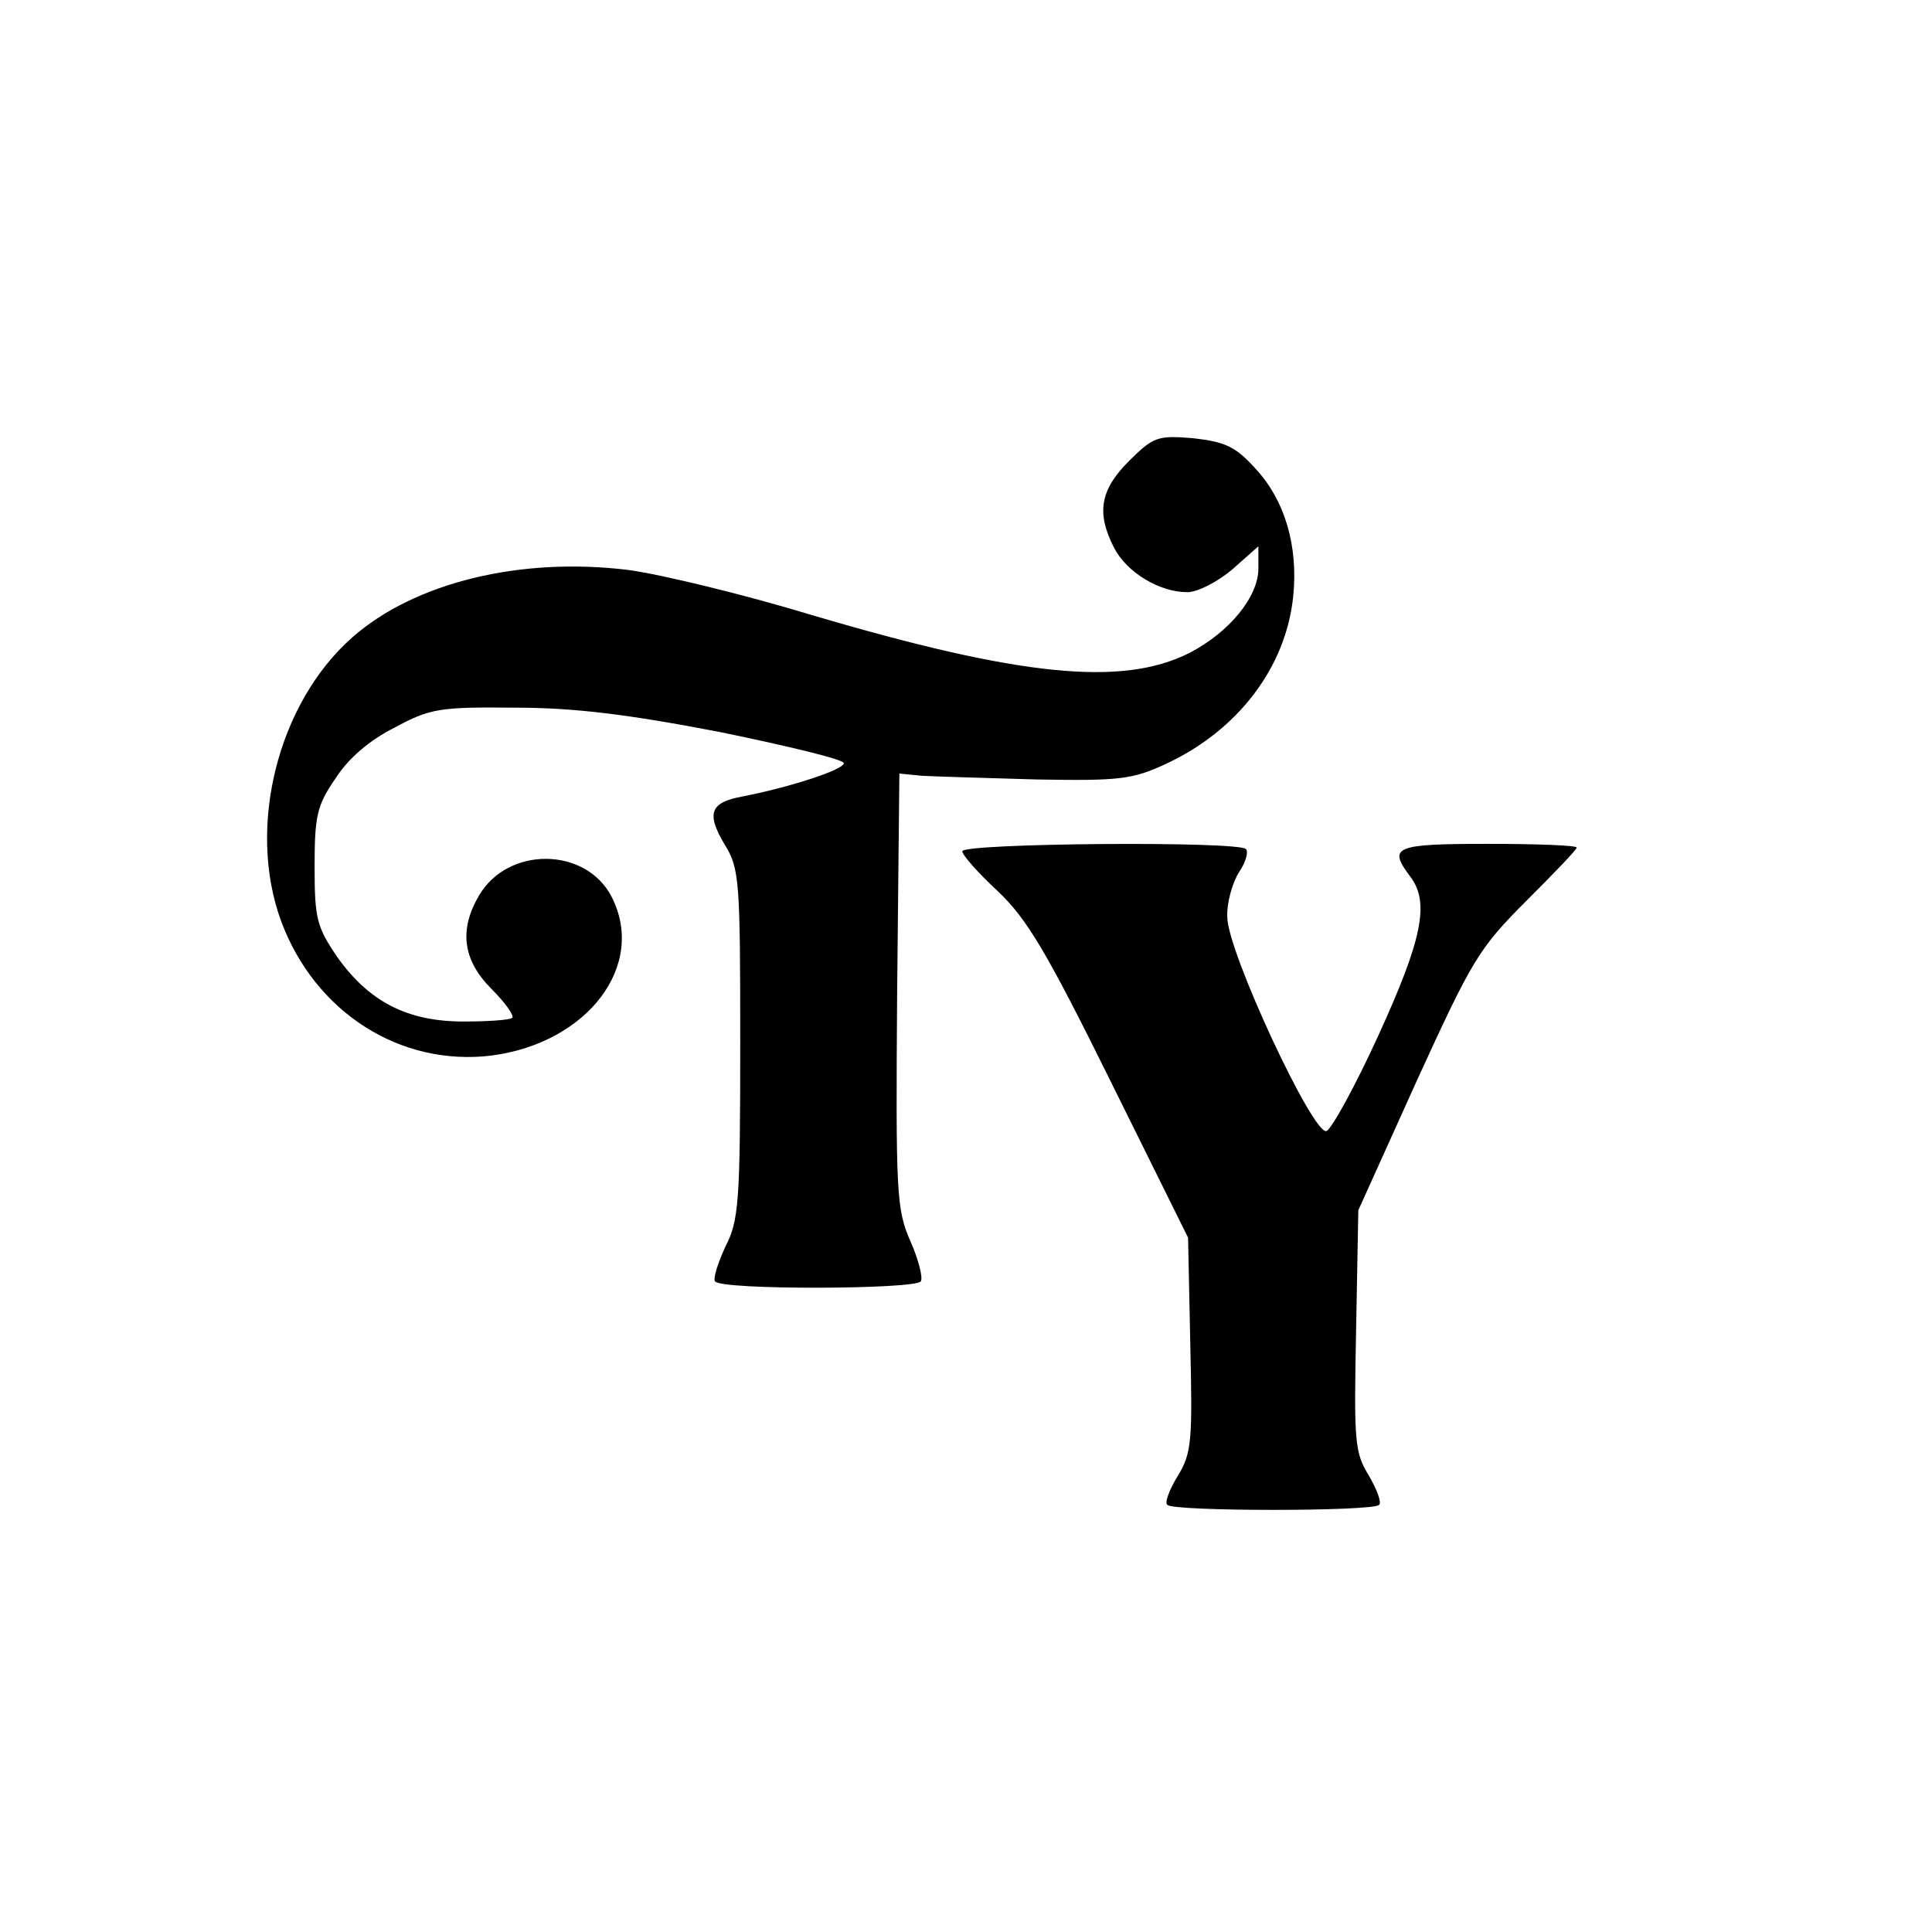 <?xml version="1.0" standalone="no"?>
<!DOCTYPE svg PUBLIC "-//W3C//DTD SVG 20010904//EN"
 "http://www.w3.org/TR/2001/REC-SVG-20010904/DTD/svg10.dtd">
<svg version="1.0" xmlns="http://www.w3.org/2000/svg"
 width="261pt" height="261pt" viewBox="0 0 261 261"
 preserveAspectRatio="xMidYMid meet">
<g transform="translate(0,261) scale(0.1,-0.1)"
fill="#000000" stroke="none">
<path d="M1525 1987 c-39 -39 -44 -70 -20 -117 17 -33 61 -60 99 -60 14 0 41
14 61 31 l35 31 0 -30 c0 -38 -39 -86 -93 -114 -91 -46 -229 -32 -510 51 -92
28 -204 55 -248 61 -146 18 -289 -17 -373 -91 -101 -89 -143 -257 -96 -384 46
-123 161 -196 284 -181 130 17 210 122 162 215 -35 67 -140 68 -179 1 -27 -46
-22 -87 17 -126 18 -18 31 -36 28 -39 -3 -3 -33 -5 -66 -5 -76 0 -128 27 -171
88 -27 40 -30 51 -30 121 0 68 3 83 28 119 17 27 46 52 80 69 48 26 61 28 162
27 81 0 153 -9 278 -33 92 -19 167 -37 167 -42 0 -9 -75 -33 -137 -45 -44 -8
-49 -23 -24 -65 20 -32 21 -49 21 -269 0 -215 -2 -239 -20 -274 -10 -22 -17
-43 -14 -47 7 -12 271 -11 278 0 3 5 -3 29 -14 54 -19 43 -20 64 -18 339 l3
293 30 -3 c17 -1 86 -3 155 -5 112 -2 130 0 175 21 97 45 162 130 172 226 7
68 -11 130 -51 173 -27 30 -41 36 -84 41 -48 4 -54 2 -87 -31z"/>
<path d="M1300 1460 c0 -5 21 -29 48 -54 39 -37 65 -80 152 -256 l105 -212 3
-144 c3 -131 2 -147 -17 -178 -11 -18 -18 -36 -14 -39 8 -9 278 -9 286 0 4 3
-3 21 -14 40 -19 31 -20 45 -17 196 l3 162 79 175 c75 164 84 179 148 243 37
37 68 69 68 72 0 3 -54 5 -120 5 -127 0 -135 -4 -105 -44 27 -35 16 -86 -43
-215 -31 -68 -63 -126 -70 -129 -18 -6 -134 243 -134 289 -1 19 7 47 16 61 9
13 13 28 9 31 -10 11 -383 8 -383 -3z"/>
</g>
</svg>
